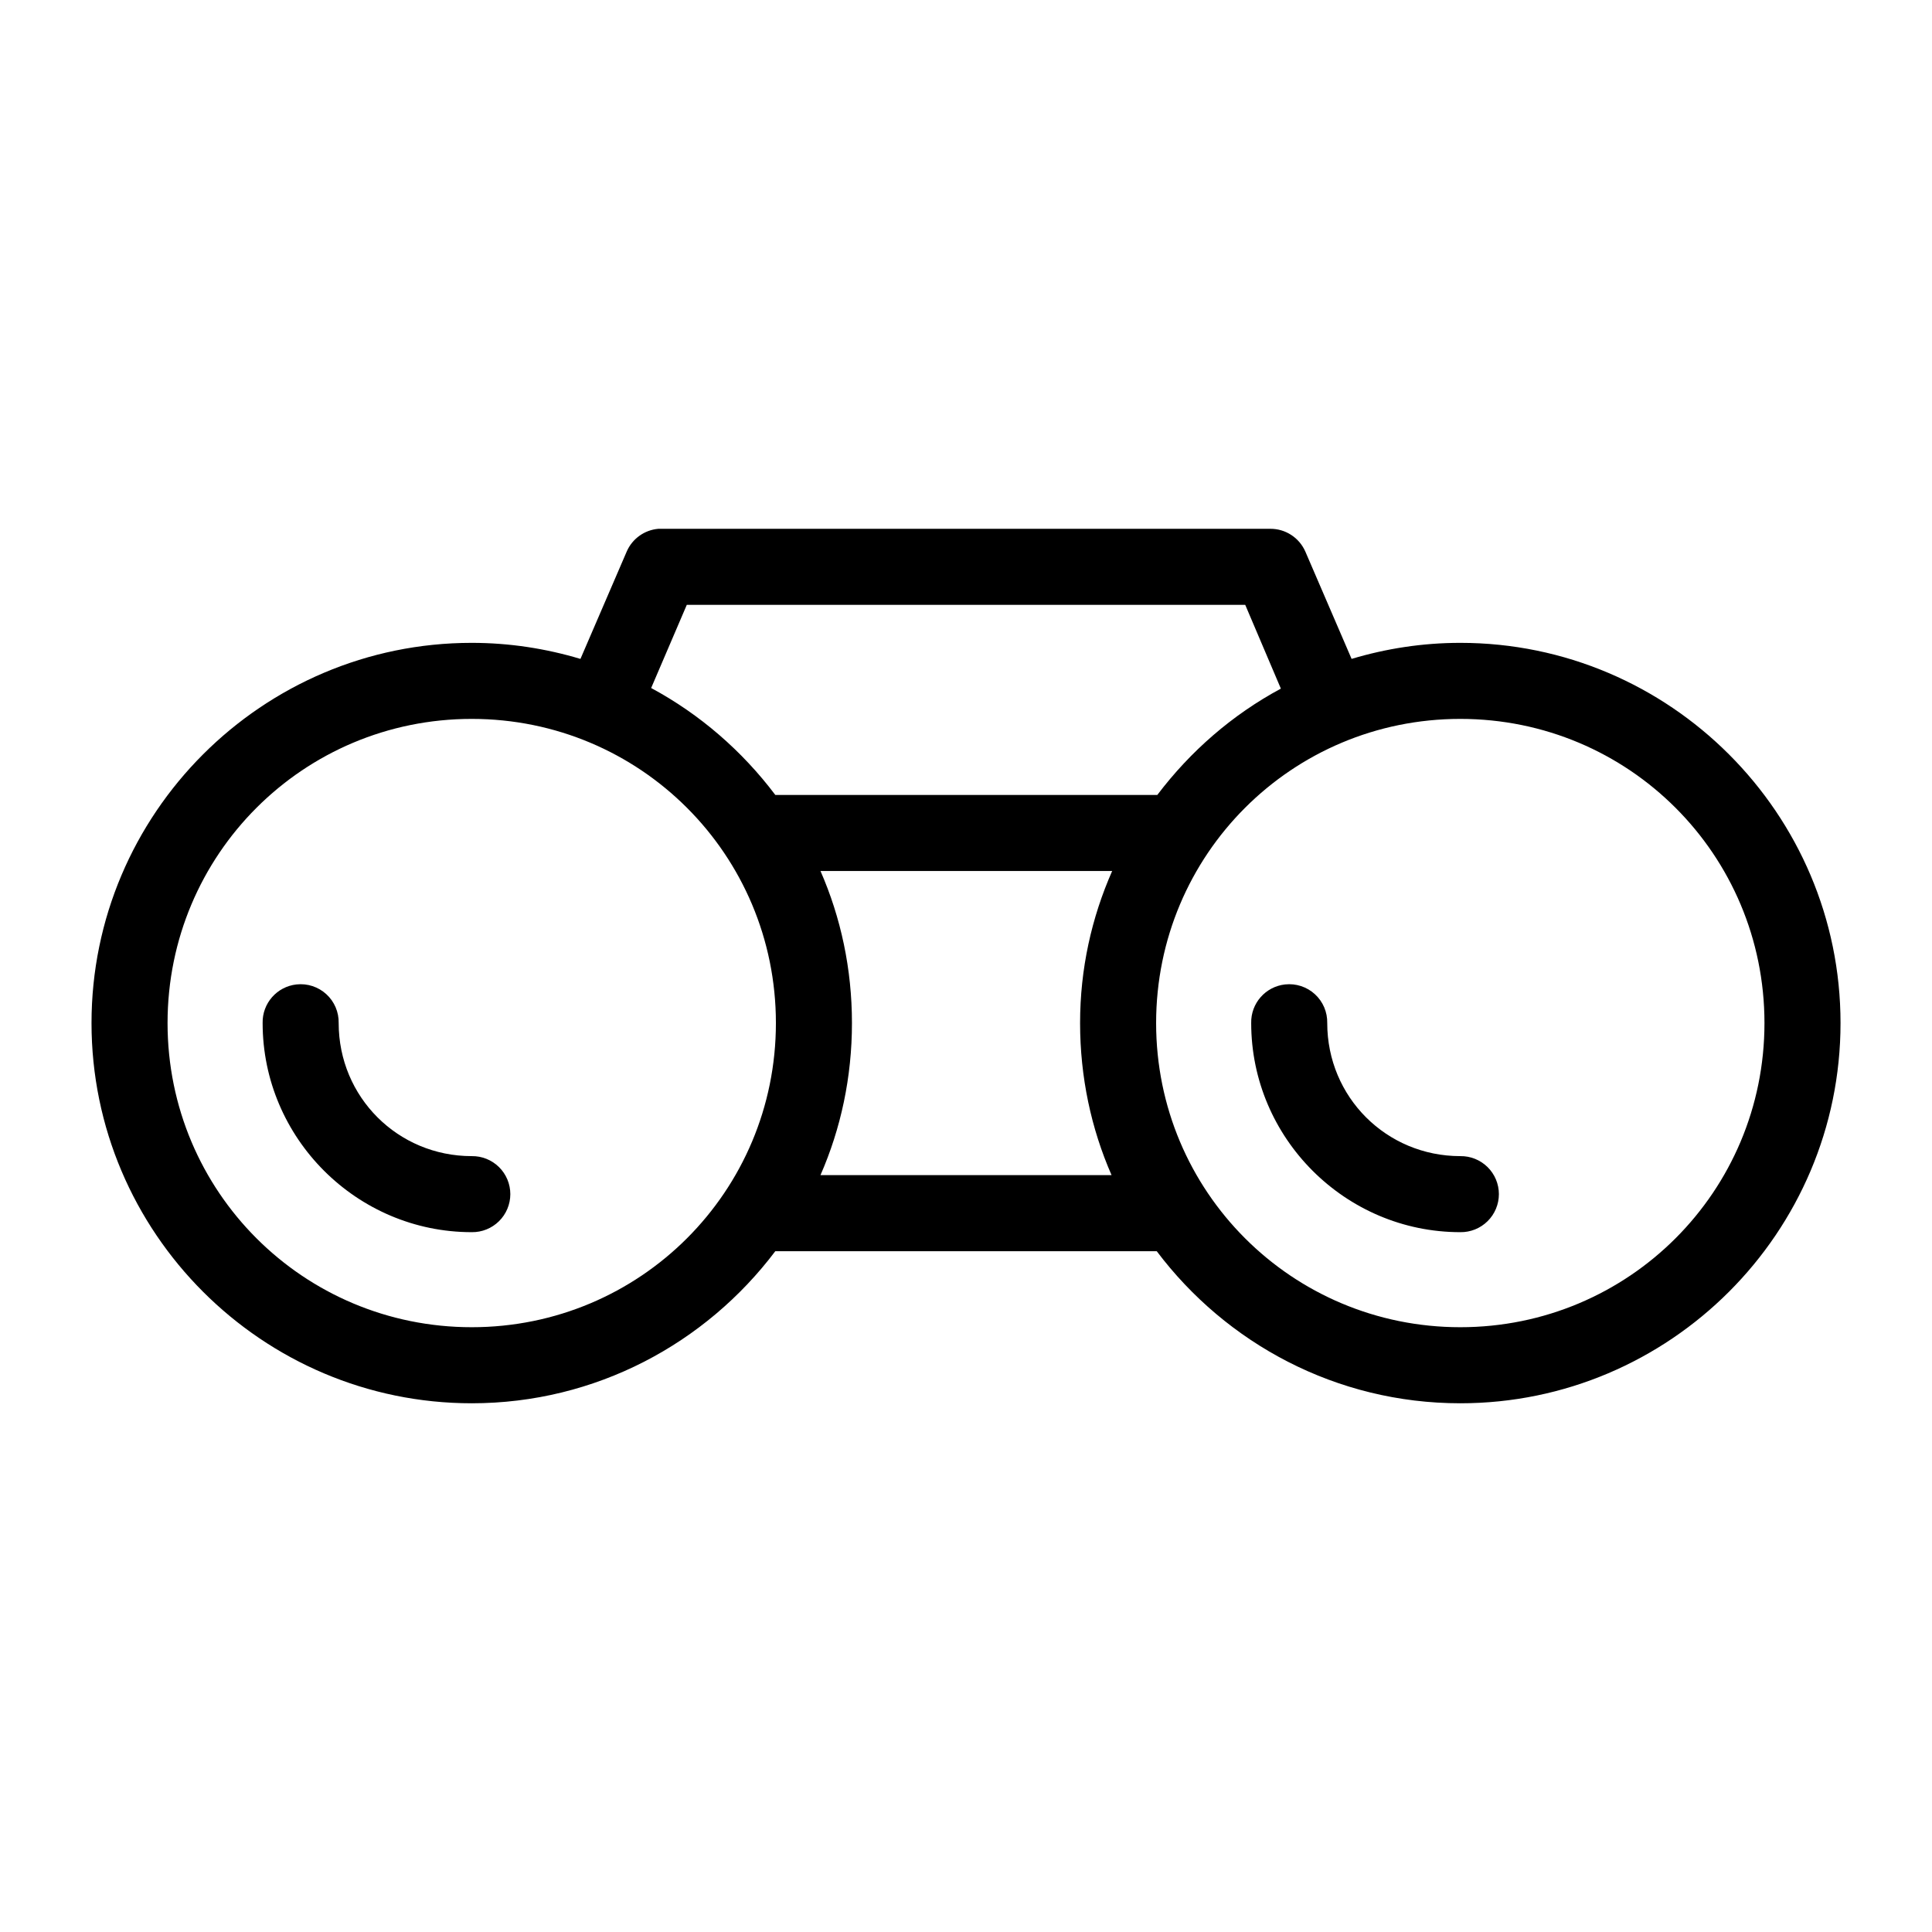 <?xml version="1.0" encoding="UTF-8"?>
<!-- Uploaded to: ICON Repo, www.svgrepo.com, Generator: ICON Repo Mixer Tools -->
<svg fill="#000000" width="800px" height="800px" version="1.1" viewBox="144 144 512 512" xmlns="http://www.w3.org/2000/svg">
 <path d="m318.45 284.14c-3.664 0.32-6.863 2.613-8.344 5.981l-12.281 28.496c-9.141-2.738-18.801-4.254-28.812-4.254-55.531 0-100.76 45.23-100.76 100.76 0 55.527 45.23 100.76 100.76 100.76 32.852 0 62.031-15.863 80.453-40.305h101.08c18.41 24.449 47.582 40.305 80.453 40.305 55.531 0 100.76-45.23 100.76-100.76 0-55.527-45.23-100.76-100.76-100.76-10.012 0-19.676 1.516-28.812 4.25l-12.281-28.496v0.004c-1.633-3.668-5.281-6.016-9.289-5.984h-161.22c-0.316-0.016-0.633-0.016-0.945 0zm7.559 20.152h147.99l9.445 22.199c-12.879 6.926-23.98 16.59-32.746 28.18h-101.23c-8.789-11.66-19.969-21.379-32.906-28.34l9.445-22.039zm-56.996 30.223c44.641 0 80.609 35.969 80.609 80.605 0 44.637-35.973 80.605-80.609 80.605-44.641 0-80.609-35.969-80.609-80.605 0-44.637 35.973-80.605 80.609-80.605zm261.98 0c44.641 0 80.609 35.969 80.609 80.605 0 44.637-35.973 80.605-80.609 80.605-44.641 0-80.609-35.969-80.609-80.605 0-44.637 35.973-80.605 80.609-80.605zm-169.56 40.305h77.305c-5.461 12.391-8.504 25.922-8.504 40.301 0 14.305 2.938 27.961 8.344 40.305h-77.145c5.41-12.348 8.344-25.996 8.344-40.305 0-14.309-2.934-27.957-8.344-40.305zm-138.86 30.07v-0.004c-5.191 0.574-9.086 5.016-8.973 10.234 0 30.488 24.93 55.418 55.418 55.418 2.699 0.039 5.297-1.008 7.219-2.902 1.922-1.891 3.004-4.477 3.004-7.176 0-2.695-1.082-5.281-3.004-7.176-1.922-1.891-4.519-2.938-7.219-2.898-19.598 0-35.266-15.668-35.266-35.266 0.062-2.902-1.129-5.688-3.269-7.648s-5.023-2.902-7.91-2.586zm261.98 0v-0.004c-5.191 0.574-9.086 5.016-8.973 10.234 0 30.488 24.93 55.418 55.418 55.418 2.699 0.039 5.297-1.008 7.219-2.902 1.922-1.891 3.004-4.477 3.004-7.176 0-2.695-1.082-5.281-3.004-7.176-1.922-1.891-4.519-2.938-7.219-2.898-19.598 0-35.266-15.668-35.266-35.266 0.062-2.902-1.129-5.688-3.269-7.648s-5.023-2.902-7.91-2.586z"/>
</svg>